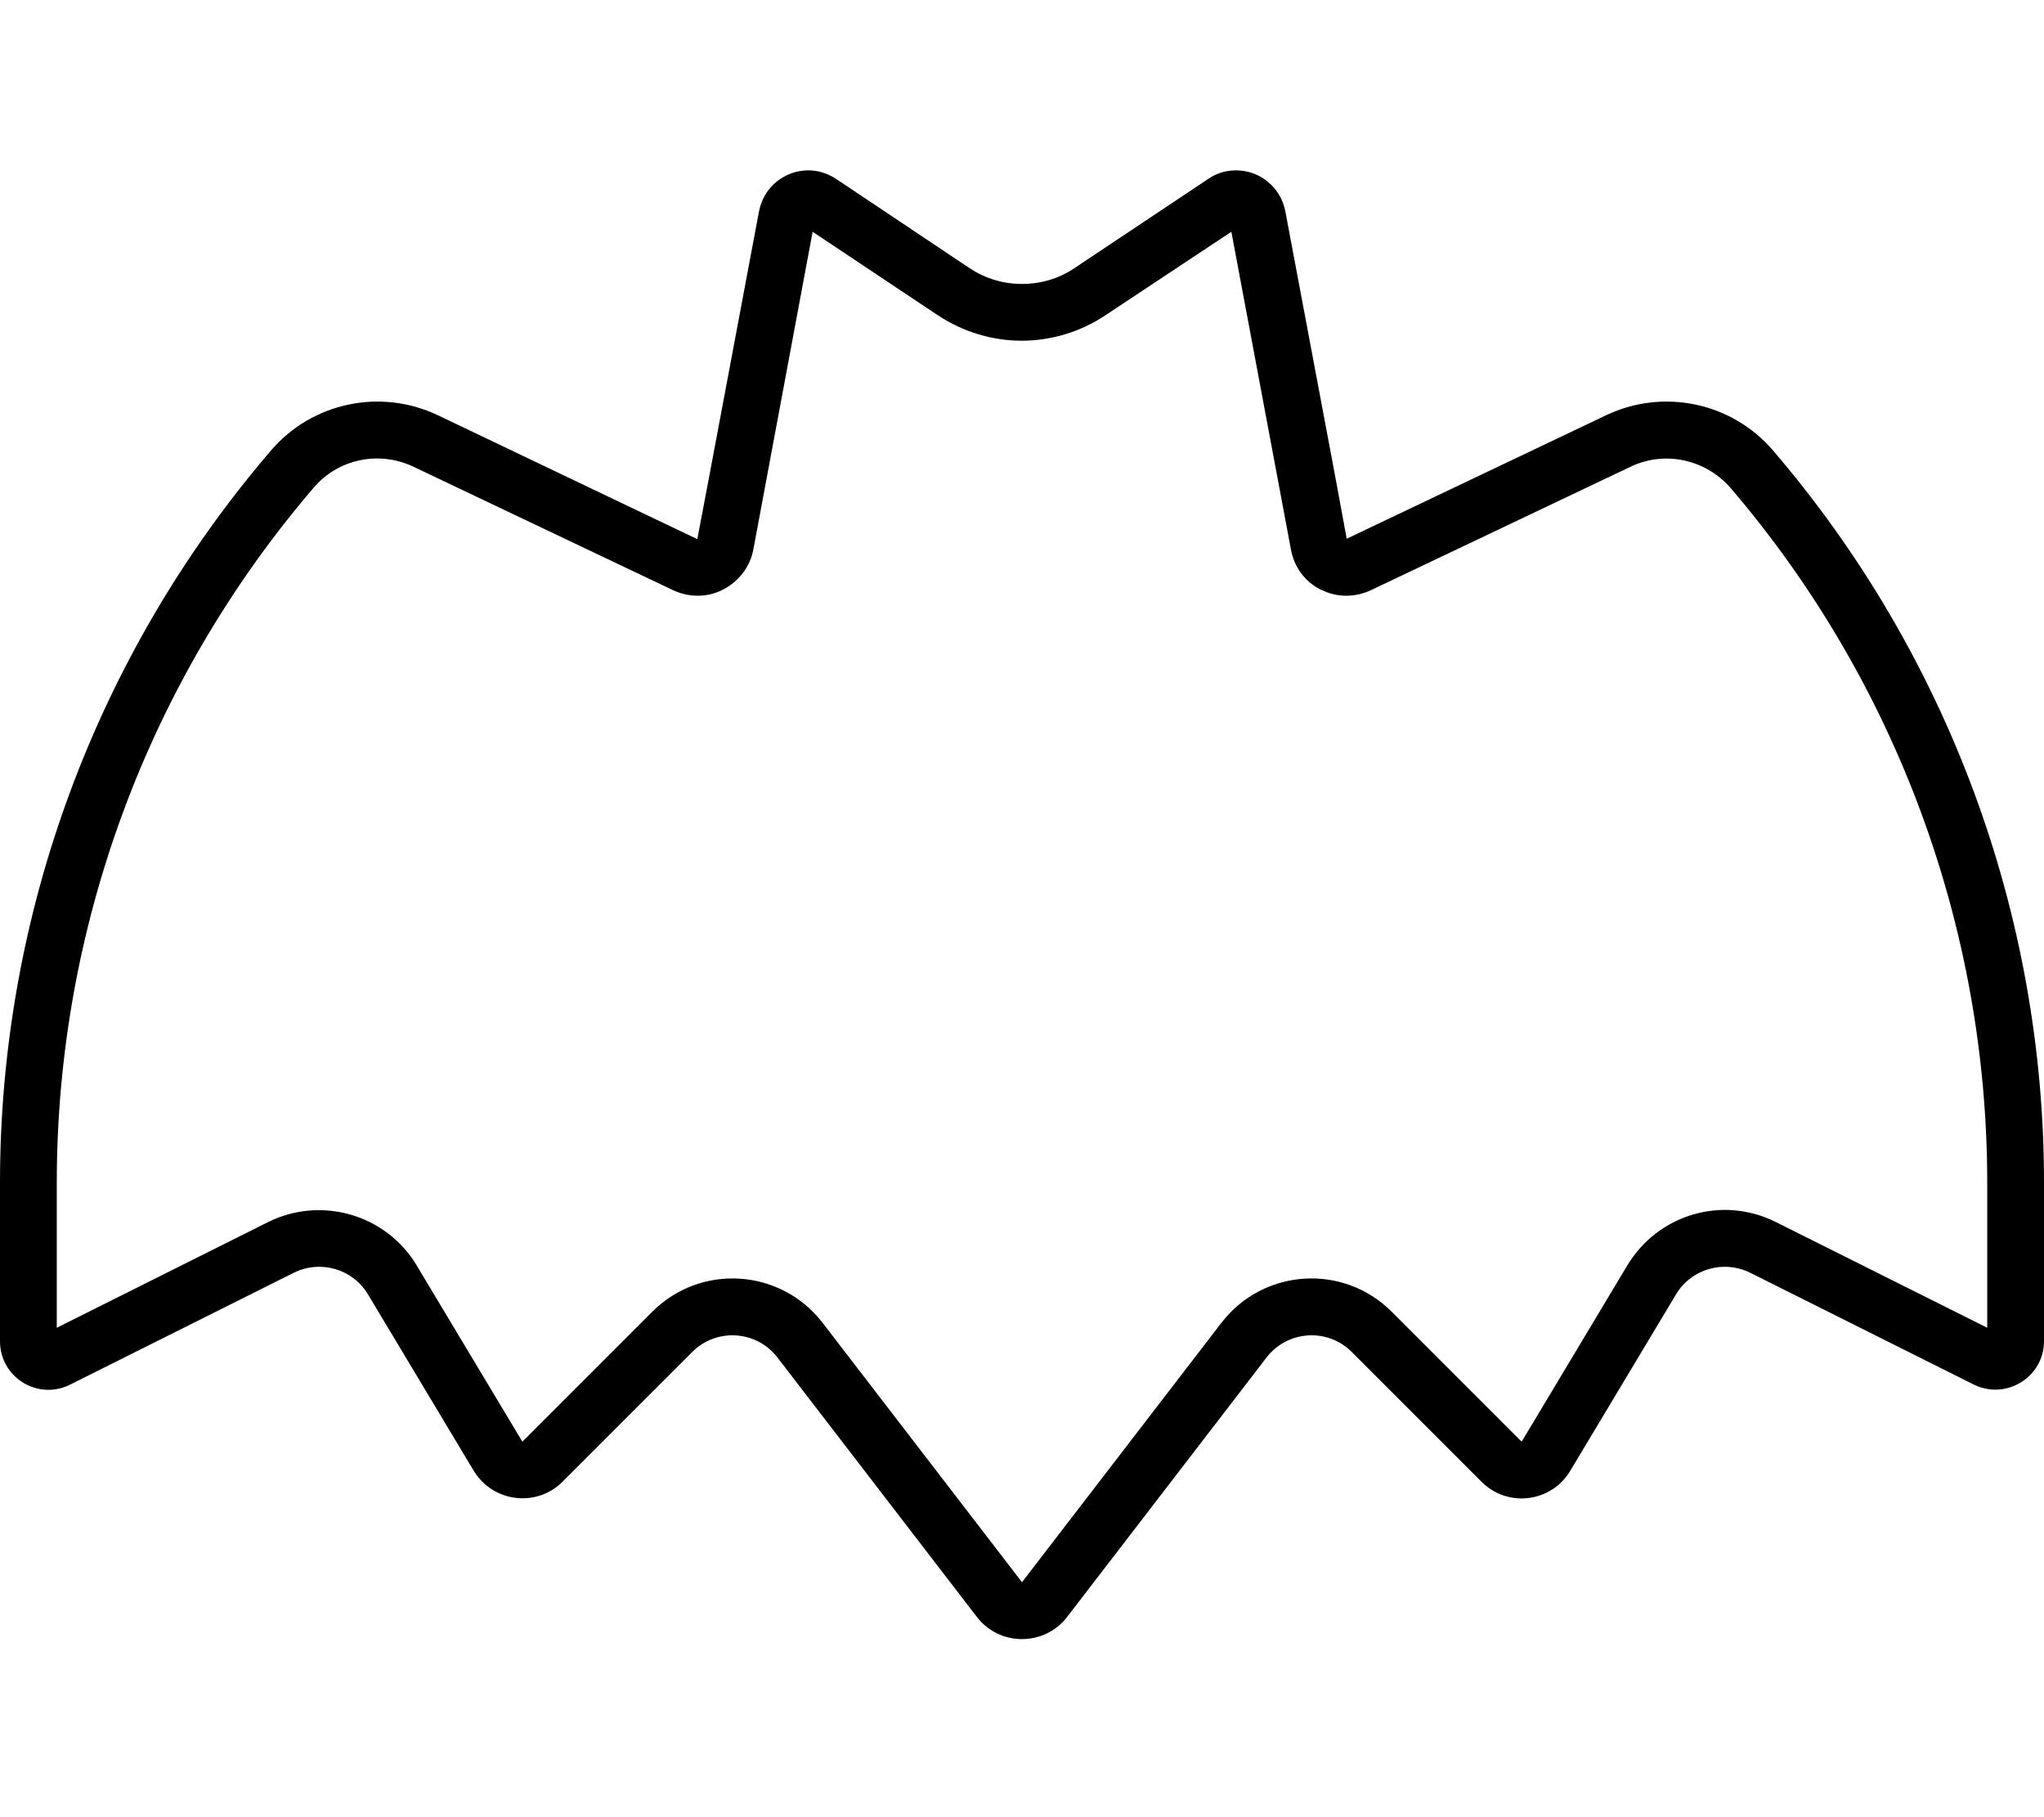 <svg xmlns="http://www.w3.org/2000/svg" viewBox="0 0 576 512"><!--! Font Awesome Pro 6.4.2 by @fontawesome - https://fontawesome.com License - https://fontawesome.com/license (Commercial License) Copyright 2023 Fonticons, Inc. --><path d="M372.2 166.1c4.4 2.3 9.6 2.3 14.1 .2l73.2-34.8c9.6-4.6 21.1-2.1 28.1 5.9c46.7 54.5 72.4 124 72.4 195.8v40.9l-59.6-29.8c-15-7.5-33.1-2.2-41.8 12.2l-29.8 49.7-36.6-36.6c-13.7-13.7-36.2-12.2-48 3.1L288 445.8l-56.2-73.1c-11.8-15.3-34.3-16.8-48-3.1l-36.6 36.6-29.8-49.7c-8.6-14.3-26.8-19.6-41.8-12.2L16 374.1V333.2c0-71.8 25.7-141.3 72.4-195.8c6.9-8.1 18.4-10.5 28.1-5.9l73.2 34.8c4.5 2.1 9.7 2.1 14.1-.2s7.6-6.4 8.5-11.3L229 65.3l35.4 23.6c7 4.6 15.2 7.1 23.5 7.1s16.6-2.5 23.5-7.1L347 65.3l16.8 89.6c.9 4.9 4 9.1 8.5 11.3zM181.6 144.8L123.4 117c-16.2-7.7-35.5-3.6-47.1 10C27.1 184.4 0 257.6 0 333.2v44.7c0 10.2 10.7 16.8 19.8 12.2l63-31.5c7.5-3.7 16.6-1.1 20.9 6.1l29.8 49.7c5.4 8.9 17.7 10.4 25 3.1l36.6-36.6c6.8-6.8 18.1-6.1 24 1.6l56.2 73.1c6.4 8.3 19 8.3 25.4 0l56.2-73.1c5.9-7.7 17.2-8.4 24-1.6l36.6 36.6c7.4 7.4 19.7 5.8 25-3.1l29.8-49.7c4.3-7.2 13.4-9.8 20.9-6.1l63 31.5c9.1 4.5 19.8-2.1 19.8-12.2V333.2c0-75.6-27.1-148.8-76.3-206.2c-11.6-13.6-30.9-17.7-47.1-10l-58.2 27.7-14.9 7.1-3-16.3L362.2 59.5c-1.3-6.7-7.1-11.5-13.9-11.5c-2.8 0-5.5 .8-7.8 2.4L302.7 75.6c-4.3 2.9-9.4 4.4-14.7 4.4s-10.3-1.5-14.7-4.4L235.6 50.4c-2.3-1.5-5-2.4-7.8-2.4c-6.8 0-12.6 4.8-13.9 11.5l-14.3 76.1-3.1 16.3-14.9-7.1z"/></svg>